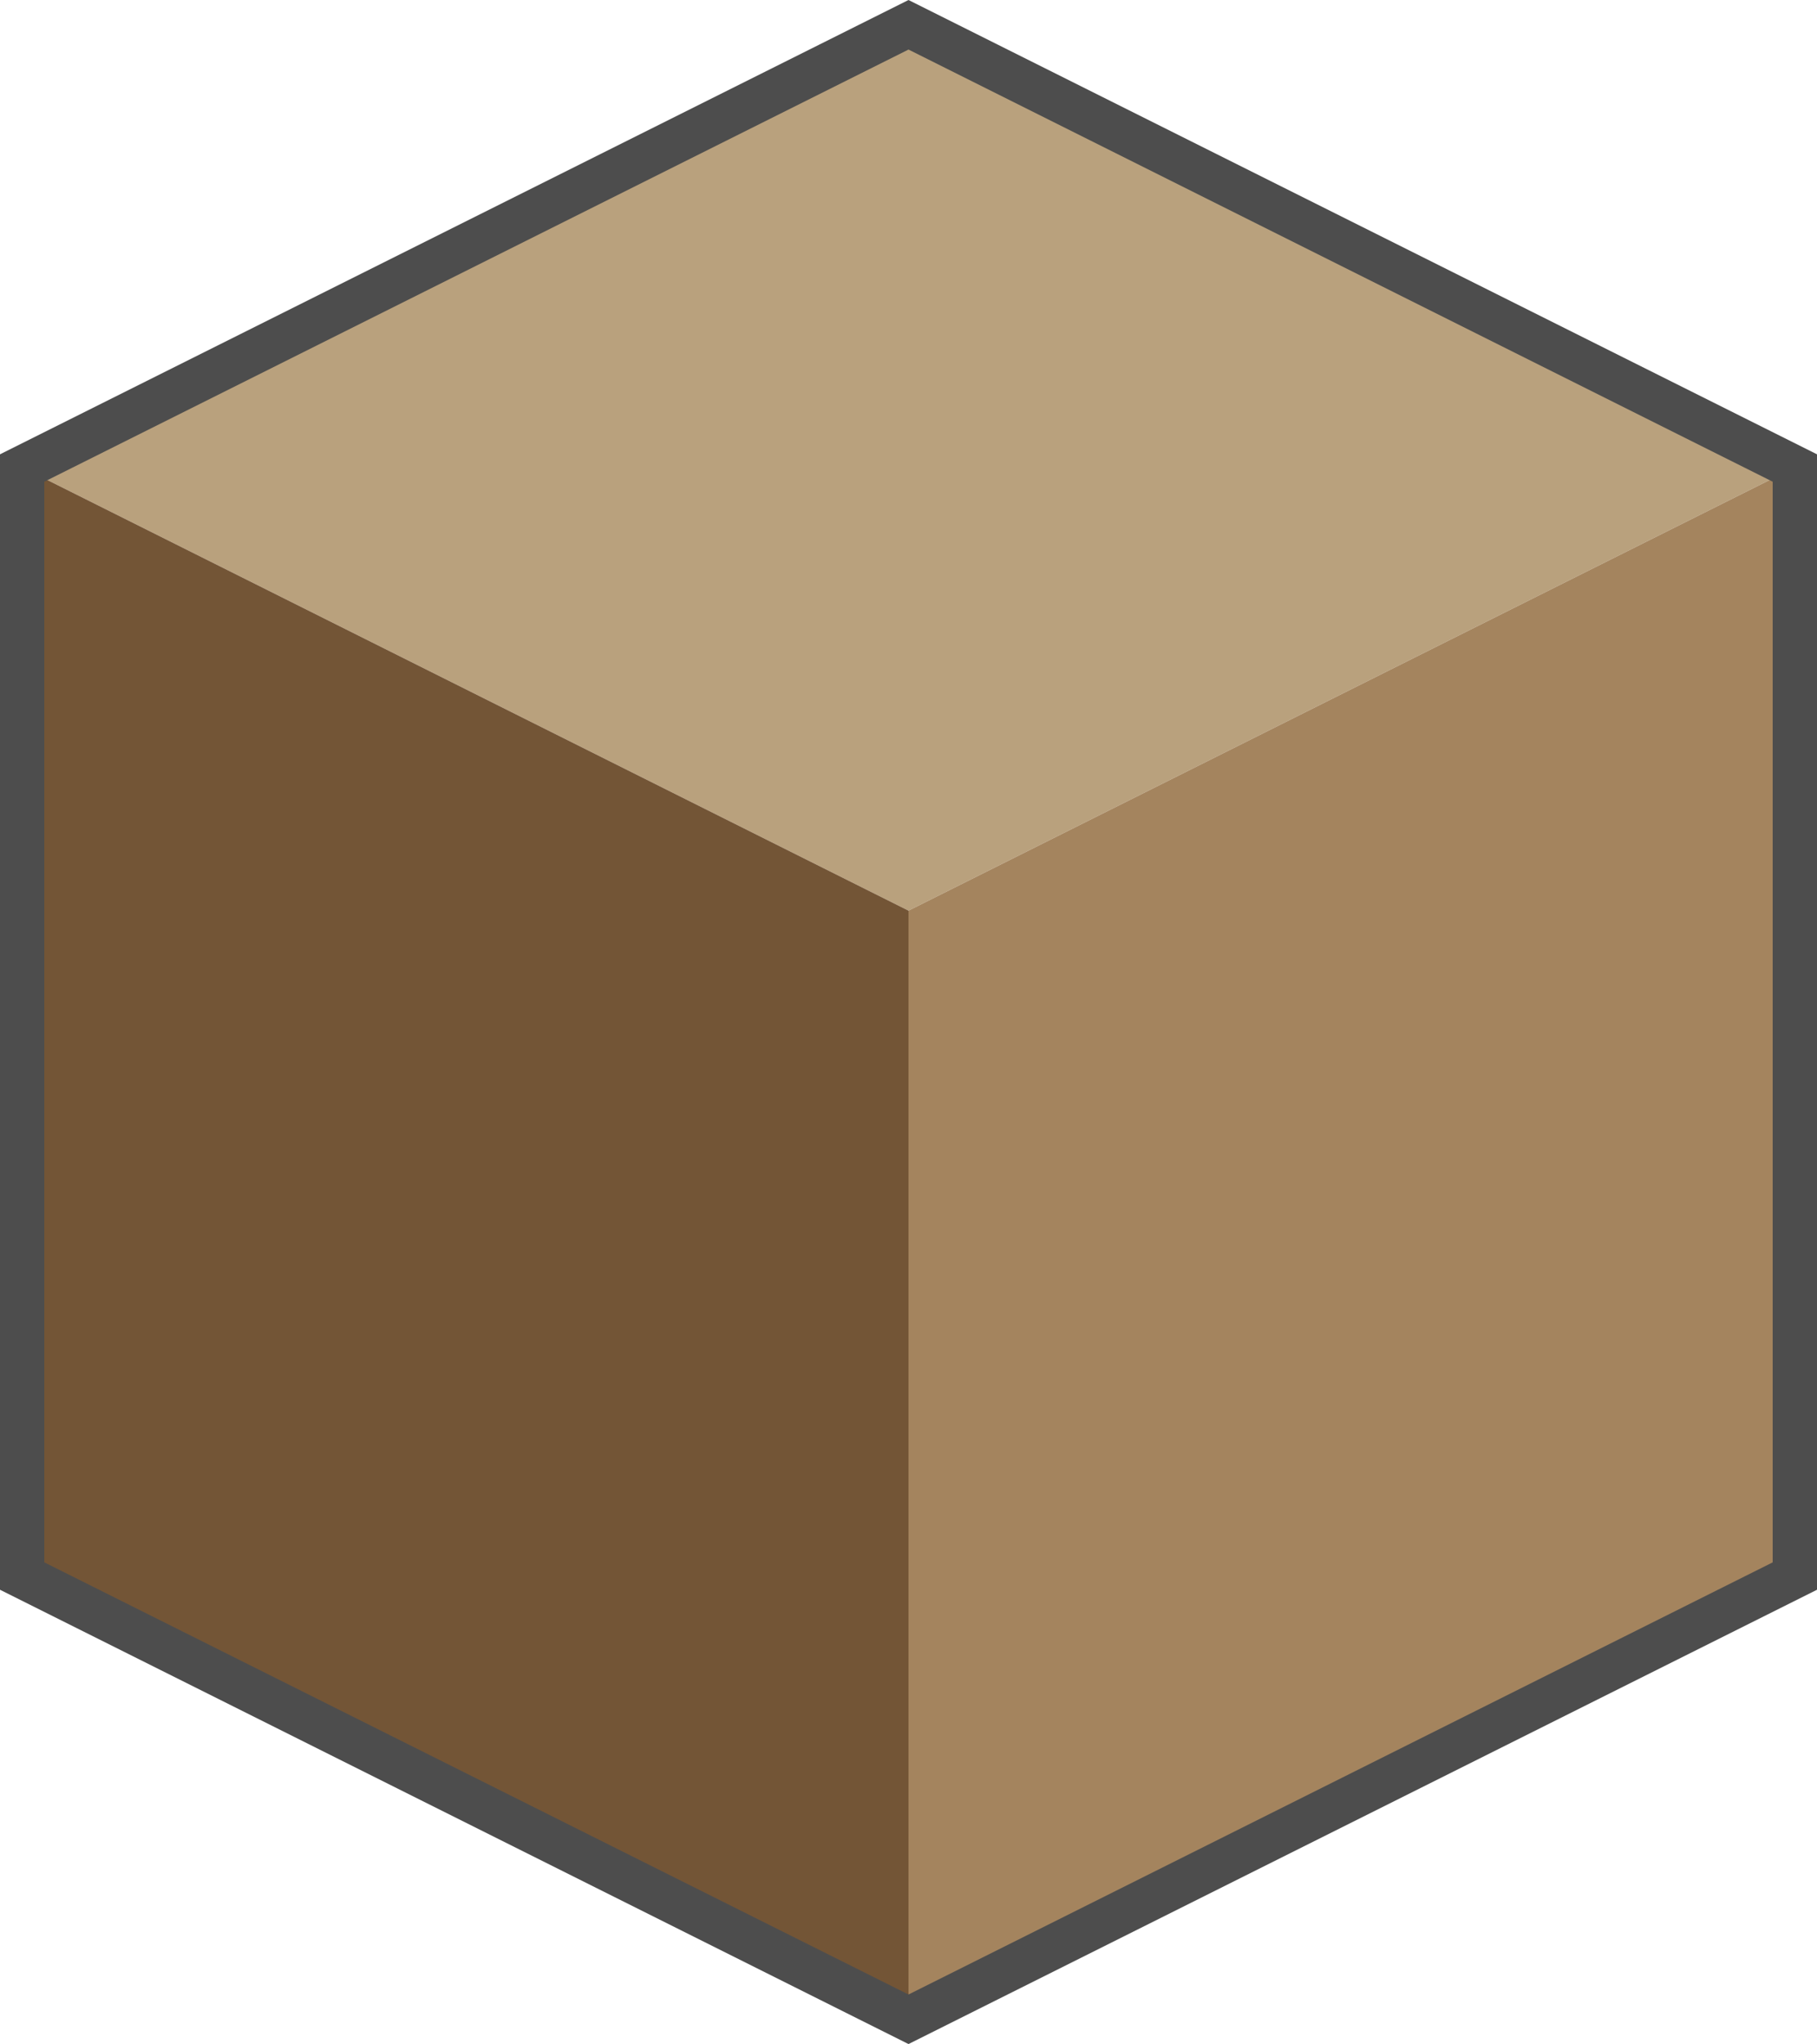 <?xml version="1.0"?>
<svg xmlns="http://www.w3.org/2000/svg" width="41" height="46.118" viewBox="0 0 41 46.118">
  <path d="M20.5.546l-20 10 20 10 20-10z" fill="#b9a17d"/>
  <path d="M20.5 20.546v25l20-10v-25z" fill="#a4845e"/>
  <path d="M20.5 20.546v25l-20-10v-25z" fill="#735536"/>
  <path d="M20.5.559l-20 10v25l20 10 20-10v-25l-20-10z" fill="none" stroke="#4d4d4d"/>
</svg>
